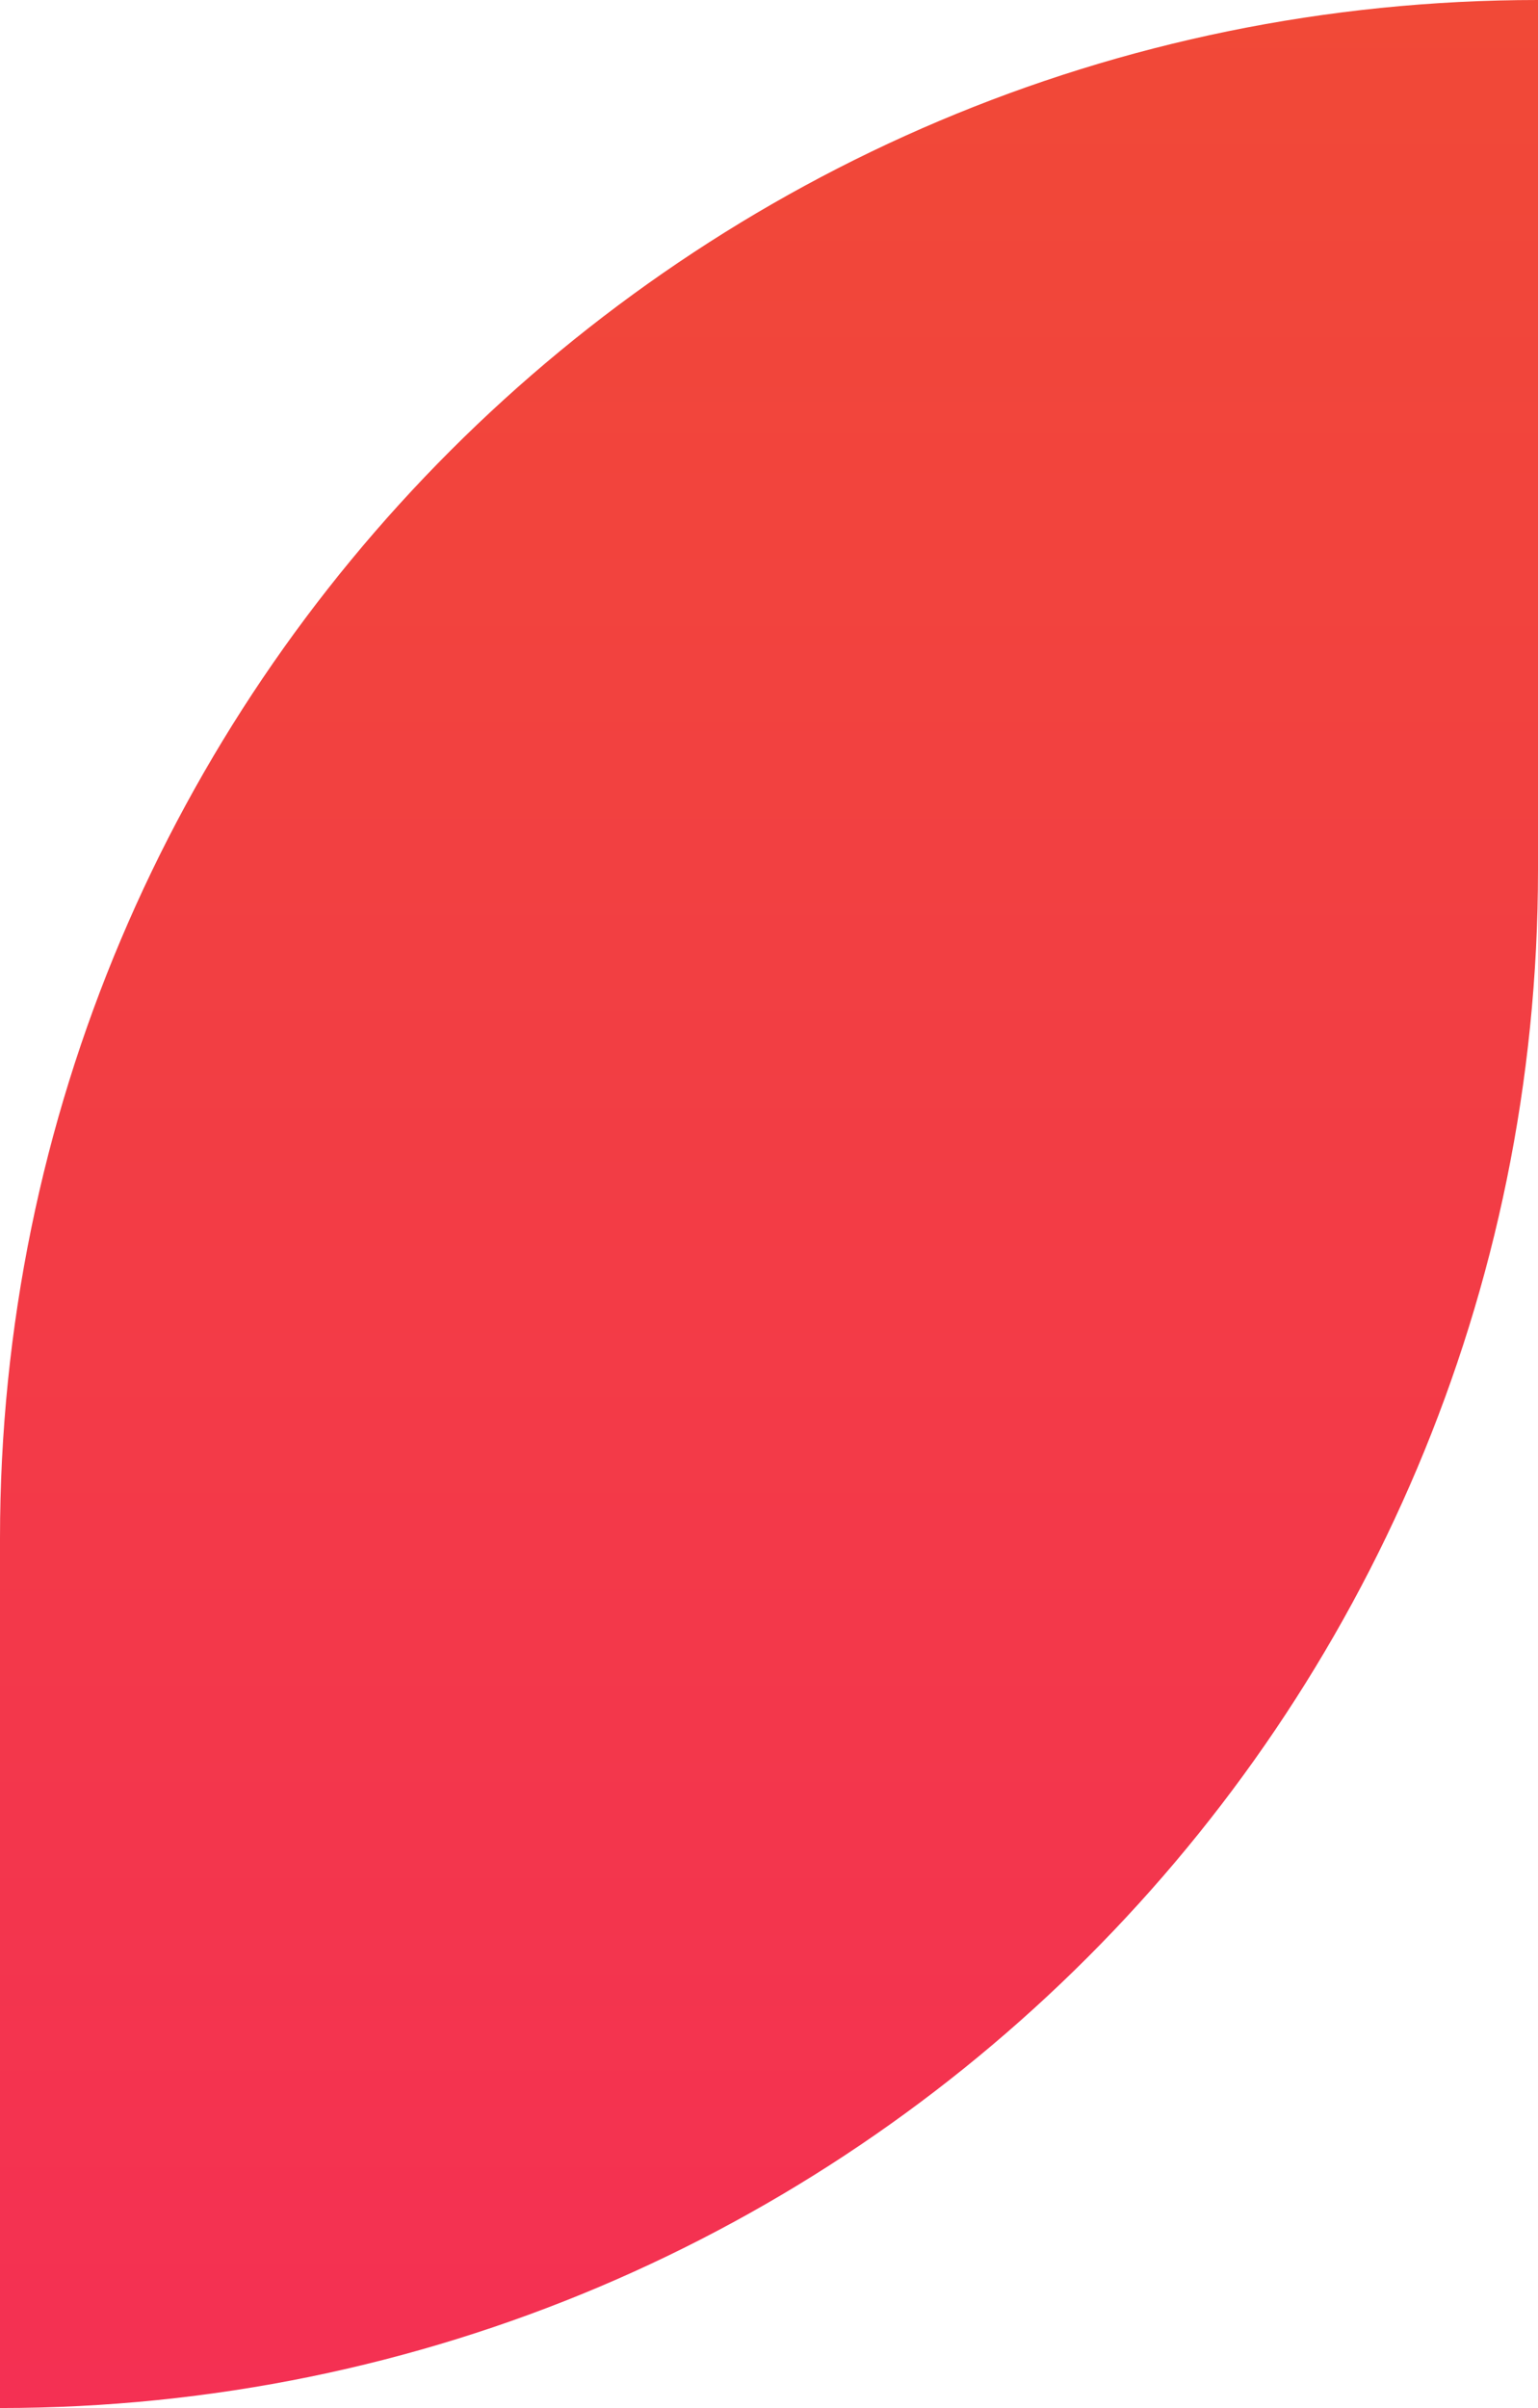 <svg xmlns="http://www.w3.org/2000/svg" width="690" height="1080" viewBox="0 0 690 1080" fill="none"><path d="M0 690C0 308.924 308.924 0 690 0V390C690 771.076 381.076 1080 0 1080V690Z" fill="url(#paint0_linear)"></path><defs><linearGradient id="paint0_linear" x1="345" y1="0" x2="345" y2="1080" gradientUnits="userSpaceOnUse"><stop stop-color="#F14937"></stop><stop offset="1" stop-color="#F43053"></stop></linearGradient></defs></svg>